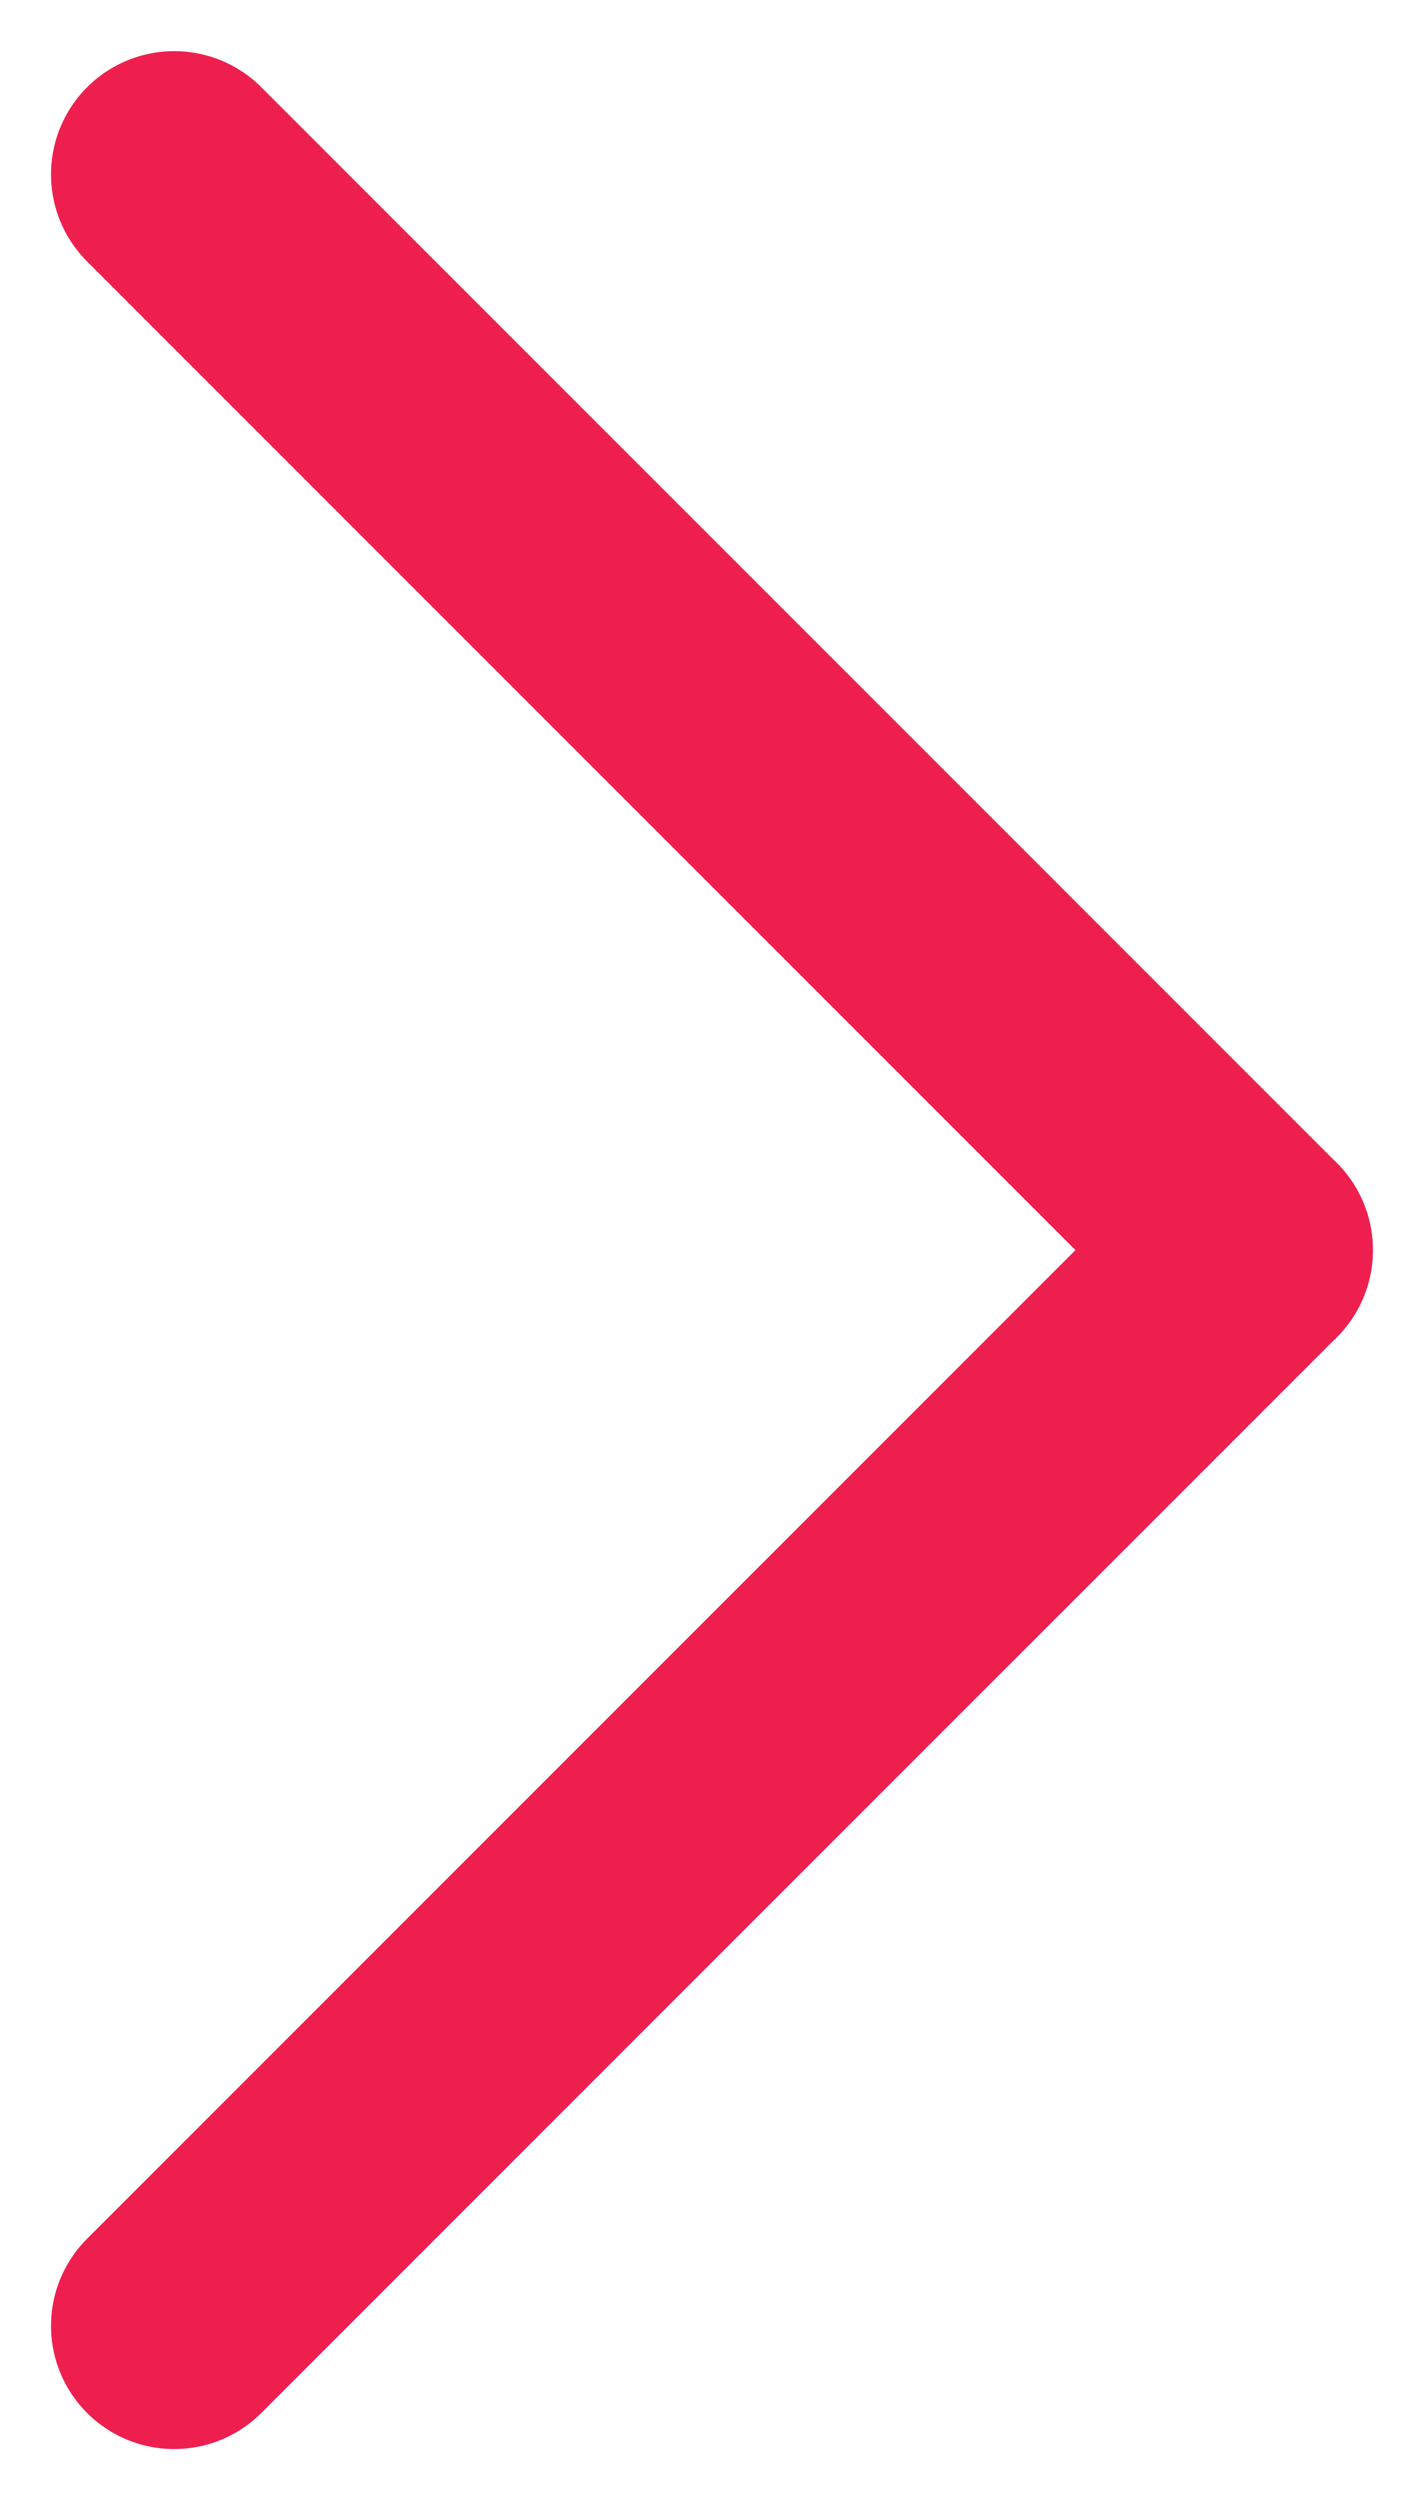 <svg xmlns="http://www.w3.org/2000/svg" width="11.559" height="20.289" viewBox="0 0 11.559 20.289">
  <g id="Group_2672" data-name="Group 2672" transform="translate(-1824.086 1274.375) rotate(-90)">
    <line id="Line_36" data-name="Line 36" x2="8.73" y2="8.73" transform="translate(1255.5 1825.5)" fill="none" stroke="#ee1f4f" stroke-linecap="round" stroke-width="2"/>
    <line id="Line_37" data-name="Line 37" y1="8.73" x2="8.73" transform="translate(1264.23 1825.5)" fill="none" stroke="#ee1f4f" stroke-linecap="round" stroke-width="2"/>
  </g>
</svg>

